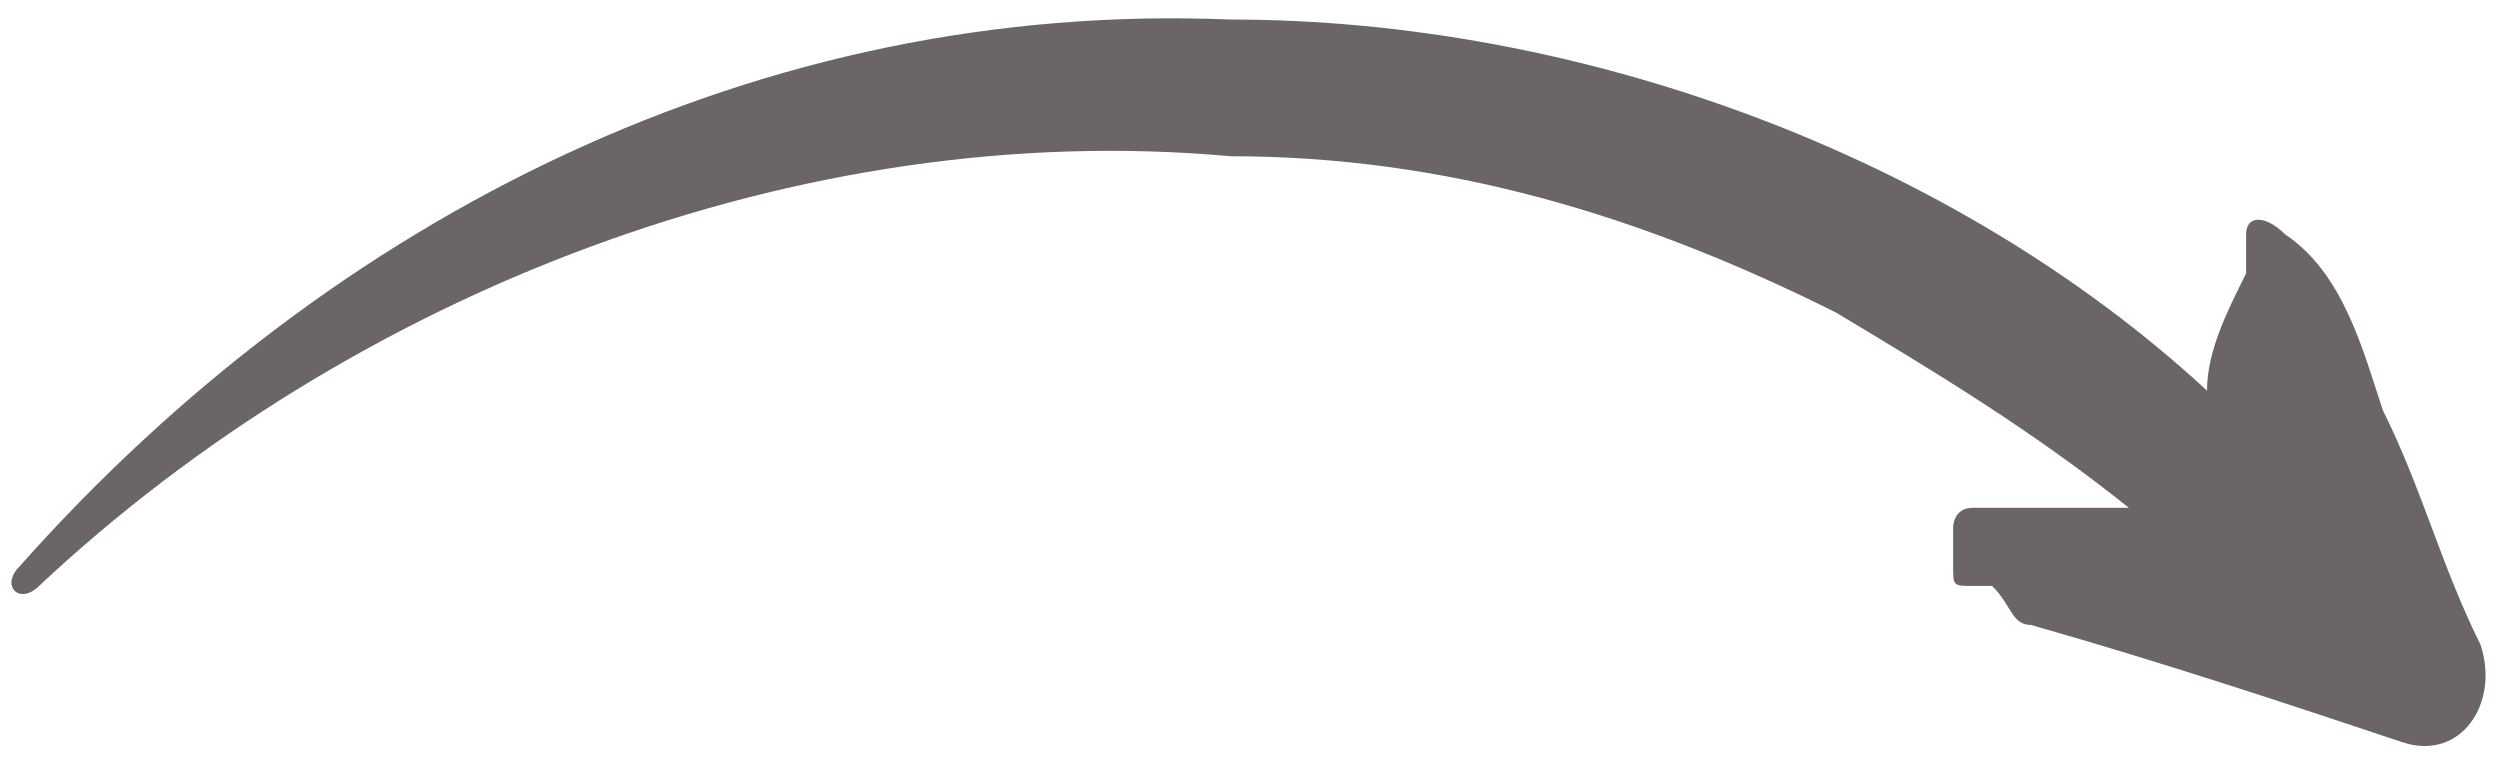 <?xml version="1.0" encoding="UTF-8"?>
<!-- Generator: Adobe Illustrator 25.2.1, SVG Export Plug-In . SVG Version: 6.00 Build 0)  -->
<svg xmlns="http://www.w3.org/2000/svg" xmlns:xlink="http://www.w3.org/1999/xlink" version="1.1" id="Layer_1" x="0px" y="0px" width="12.8px" height="3.9px" viewBox="0 0 12.8 3.9" style="enable-background:new 0 0 12.8 3.9;" xml:space="preserve">
<style type="text/css">
	.st0{fill:#6B6569;}
</style>
<path class="st0" d="M11.5,1.4c0-0.1,0-0.1,0-0.2c0-0.1,0.1-0.1,0.2,0c0,0,0,0,0,0c0.3,0.2,0.4,0.6,0.5,0.9c0.2,0.4,0.3,0.8,0.5,1.2  c0.1,0.3-0.1,0.6-0.4,0.5c-0.6-0.2-1.2-0.4-1.9-0.6c-0.1,0-0.1-0.1-0.2-0.2c0,0-0.1,0-0.1,0c0,0,0,0,0,0c0,0,0,0,0,0  c-0.1,0-0.1,0-0.1-0.1c0,0,0,0,0,0c0,0,0-0.1,0-0.1c0,0,0-0.1,0-0.1c0,0,0-0.1,0.1-0.1c0,0,0,0,0.1,0c0,0,0.1,0,0.1,0  c0,0,0.1,0,0.1,0c0,0,0,0,0,0c0,0,0,0,0.1,0c0,0,0.1,0,0.1,0c0,0,0,0,0,0c0.1,0,0.2,0,0.3,0c-0.5-0.4-1-0.7-1.5-1  c-1-0.5-2-0.8-3.1-0.8C4.1,0.6,1.8,1.5,0.2,3C0.1,3.1,0,3,0.1,2.9C1.7,1.1,3.9,0,6.3,0.1c1.8,0,3.7,0.7,5,1.9  C11.3,1.8,11.4,1.6,11.5,1.4z"></path>
</svg>
